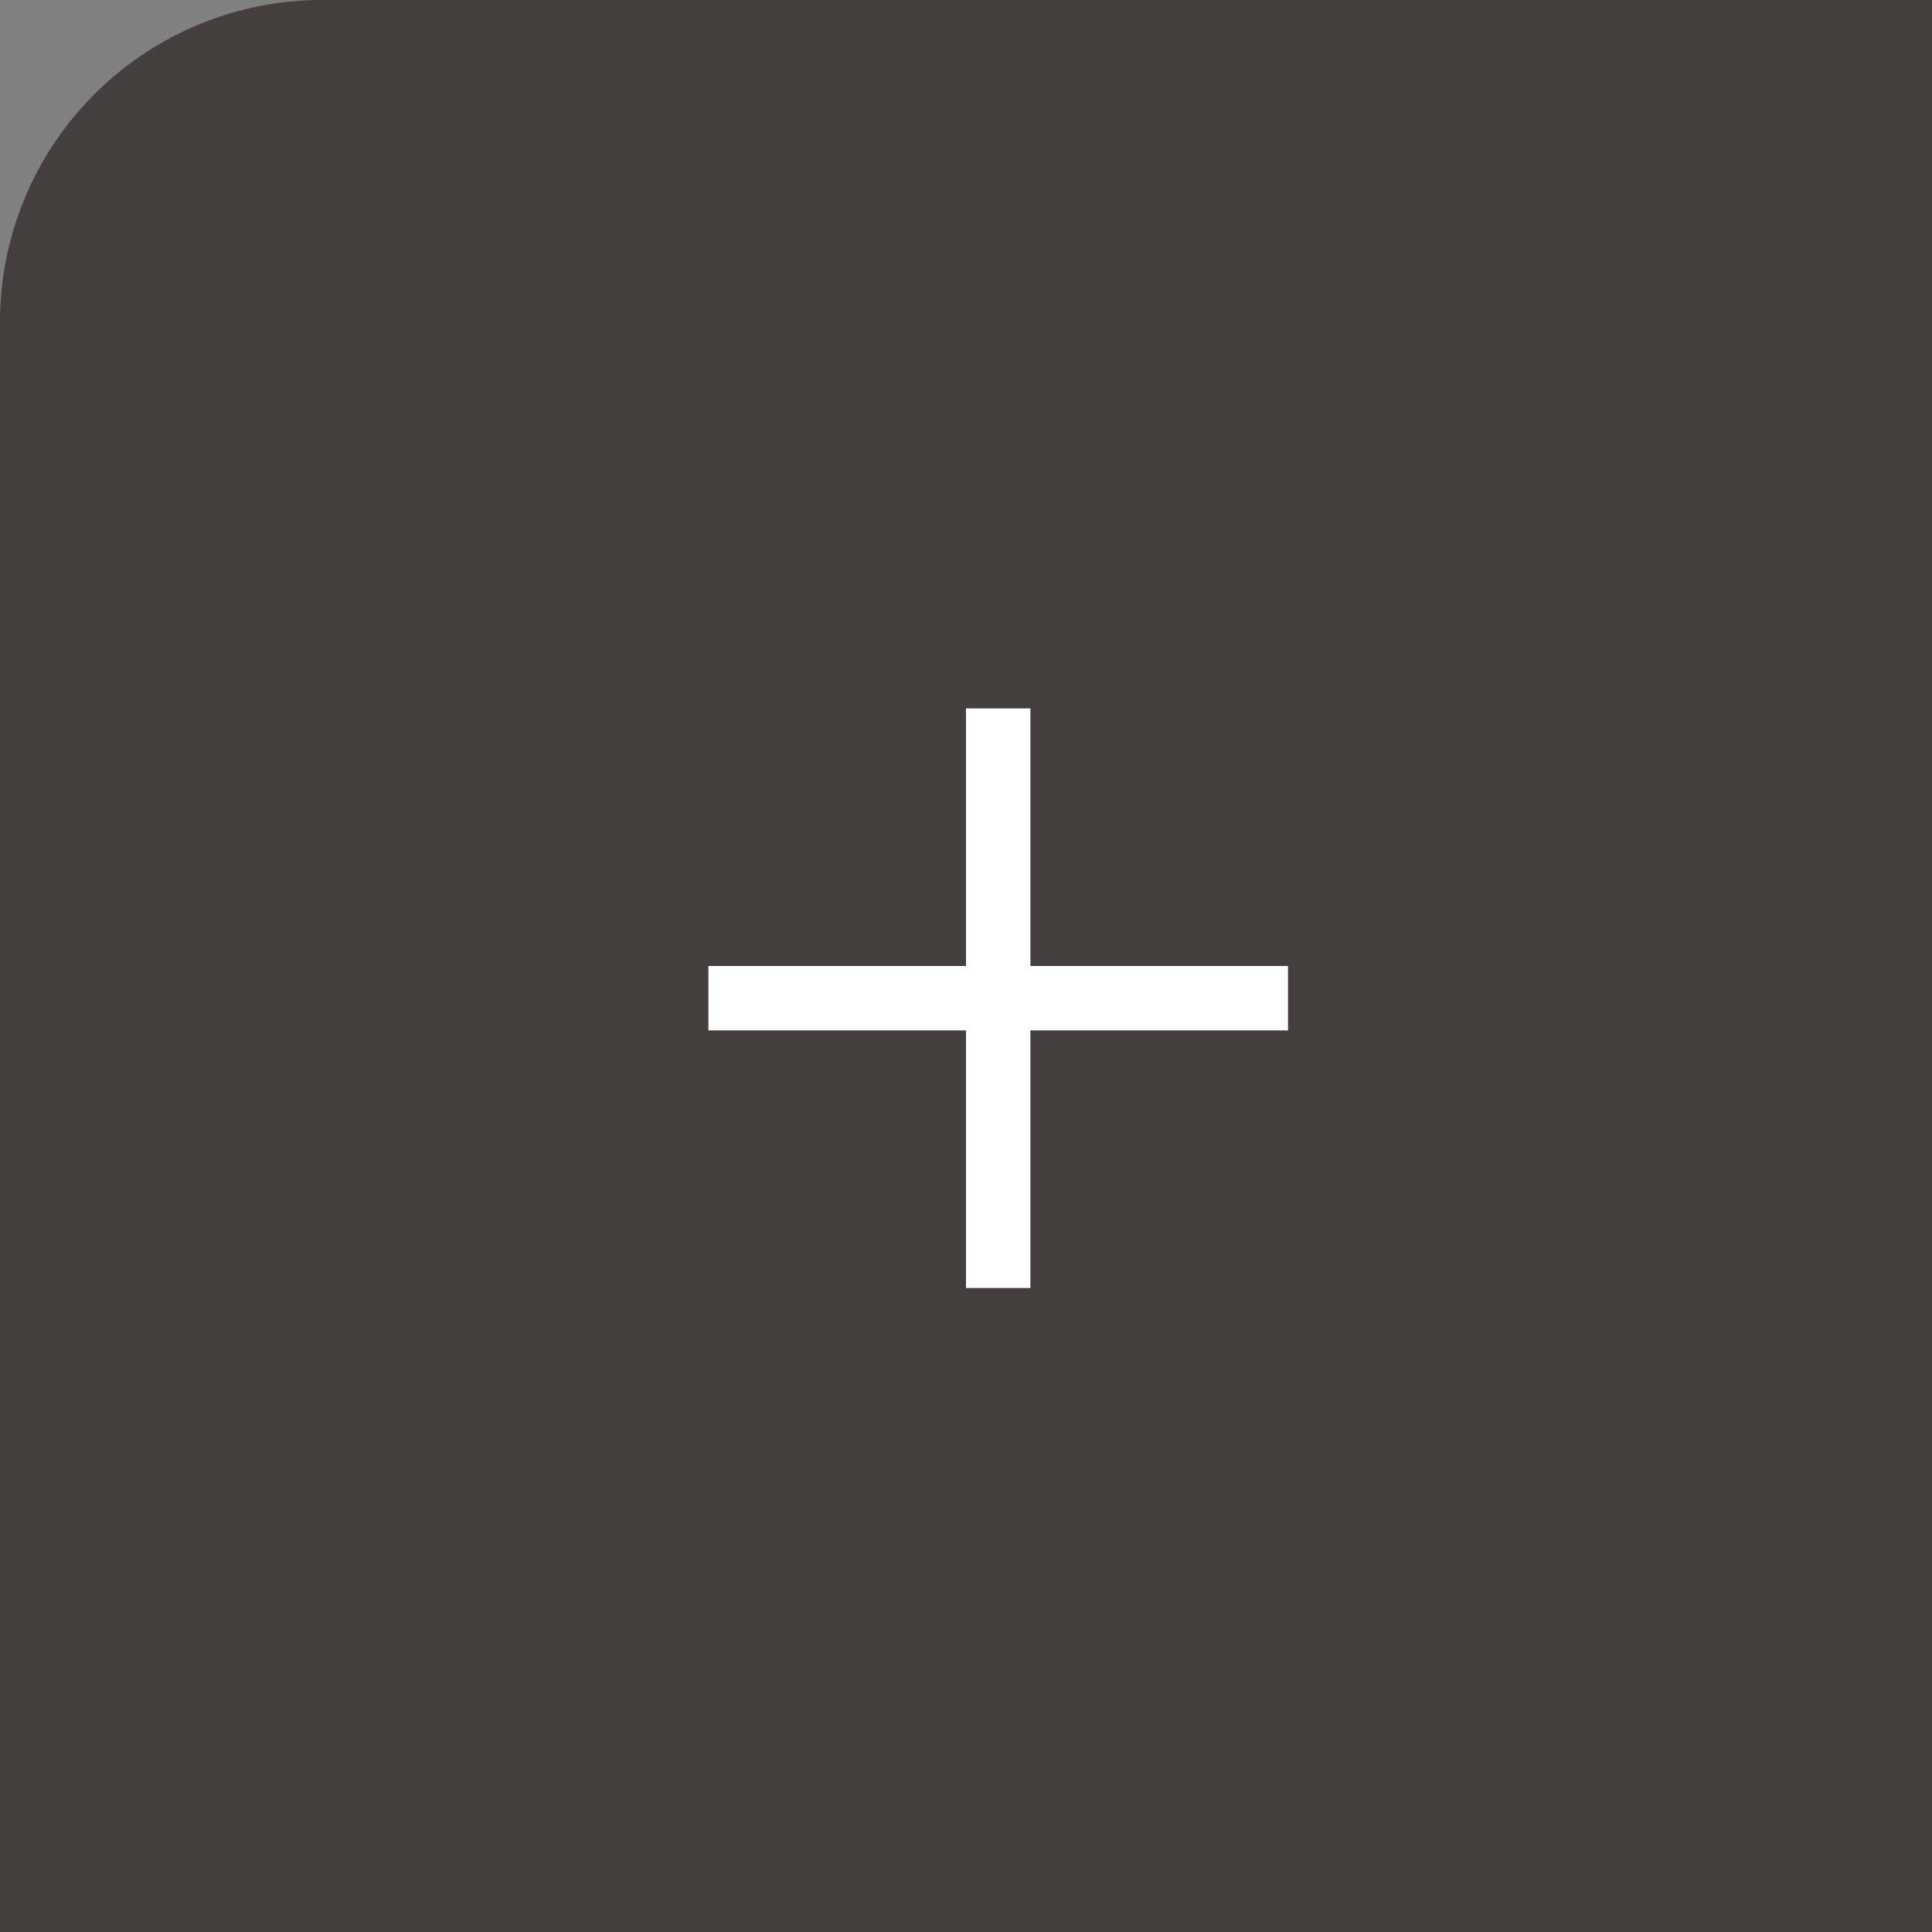 <svg xmlns="http://www.w3.org/2000/svg" width="30" height="30" viewBox="0 0 30 30">
  <rect x="0" y="0" width="30" height="30" fill="#808080" stroke="none"/>
  <g id="_" data-name="+" transform="translate(-220 -4109)">
    <path id="長方形_3801" data-name="長方形 3801" d="M5,0H30a0,0,0,0,1,0,0V30a0,0,0,0,1,0,0H0a0,0,0,0,1,0,0V5A5,5,0,0,1,5,0Z" transform="translate(220 4109)" fill="#2d2323" opacity="0.7"/>
    <path id="合体_1" data-name="合体 1" d="M17760,23017v-4h-4v-1h4v-4h1v4h4v1h-4v4Z" transform="translate(-17525 -18888)" fill="#fff"/>
  </g>
</svg>

